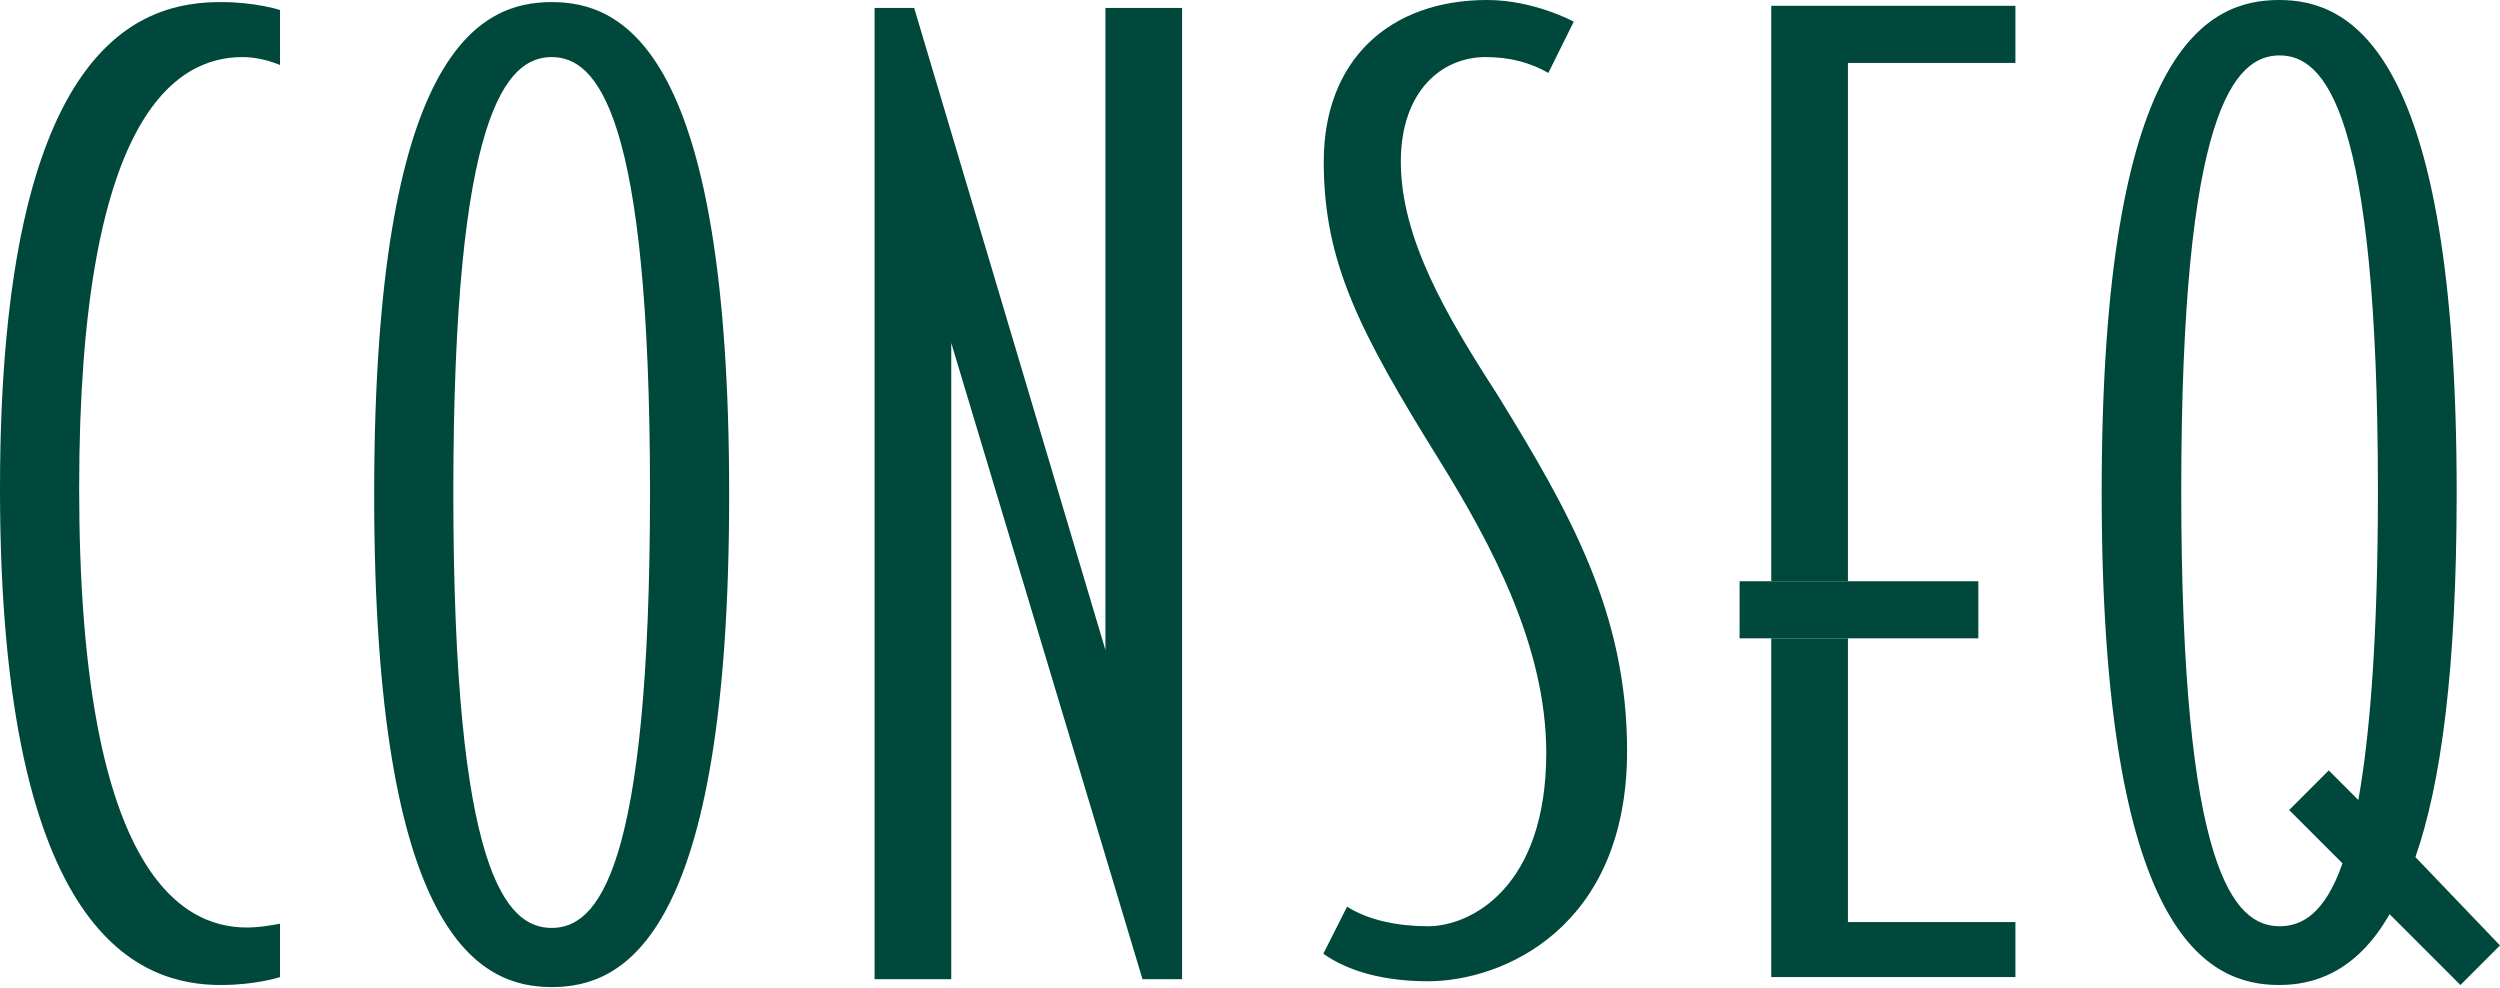<?xml version="1.0" encoding="UTF-8" standalone="no"?>
<!DOCTYPE svg PUBLIC "-//W3C//DTD SVG 1.1//EN" "http://www.w3.org/Graphics/SVG/1.1/DTD/svg11.dtd">
<svg width="100%" height="100%" viewBox="0 0 600 237" version="1.1" xmlns="http://www.w3.org/2000/svg" xmlns:xlink="http://www.w3.org/1999/xlink" xml:space="preserve" xmlns:serif="http://www.serif.com/" style="fill-rule:evenodd;clip-rule:evenodd;stroke-linejoin:round;stroke-miterlimit:2;">
    <g transform="matrix(1,0,0,1,-21.4,-202.6)">
        <g>
            <g transform="matrix(1,0,0,1,153,46)">
                <path d="M293.5,296.1L311.9,296.1L311.9,171.7L352.1,171.7L352.1,158L293.5,158L293.5,296.1ZM293.5,391.1L352.1,391.1L352.1,377.9L311.9,377.9L311.9,309.8L293.5,309.8L293.5,391.1ZM-131.6,273.9C-131.6,382.6 -97.1,393 -78.6,393C-70.1,393 -64.4,391.1 -64.4,391.1L-64.4,378.3C-67.2,378.8 -69.6,379.2 -72.4,379.2C-88.5,379.2 -112.6,365 -112.6,273.8C-112.6,184.4 -89.4,170.3 -73.4,170.3C-70.1,170.3 -66.8,171.2 -64.4,172.2L-64.4,159C-64.4,159 -70.1,157.1 -78.6,157.1C-97,157.1 -131.6,165.6 -131.6,273.9ZM0.8,157.1C-16.2,157.1 -41.8,168.4 -41.8,275.3C-41.8,381.7 -16.3,393.5 0.8,393.5C17.9,393.5 43.4,382.2 43.4,275.3C43.4,168.4 17.9,157.1 0.8,157.1ZM0.8,379.3C-10.1,379.3 -22.8,366.1 -22.8,274.8C-22.8,183.5 -10,170.3 0.8,170.3C11.6,170.3 24.4,183.5 24.4,274.8C24.4,366.1 11.7,379.3 0.8,379.3ZM133.7,312.6L87.8,158.5L78.3,158.5L78.3,391.6L96.7,391.6L96.7,238.9L142.6,391.6L152.1,391.6L152.1,158.5L133.7,158.5L133.7,312.6ZM204.6,195.4C204.6,178.4 214.5,170.3 224.9,170.3C231,170.3 235.8,171.7 240,174.1L246.1,161.8C246.1,161.8 236.6,156.6 225.3,156.6C202.1,156.6 186.1,170.8 186.1,195.4C186.1,219.5 194.6,236.1 214,267.3C226.3,287.2 239.5,311.7 239.5,337.3C239.5,369.5 221.5,378.9 211.1,378.9C204,378.9 196.9,377.5 191.7,374.2L186,385.5C192.1,389.8 200.7,392.1 211.1,392.1C229.1,392.1 258.9,379.3 258.9,336.8C258.9,303.7 245.2,279.6 227.7,251.2C215.5,232.3 204.6,213.8 204.6,195.4ZM448.1,362.3C454.2,344.8 458,317.4 458,274.8C458,168.4 432.5,156.6 415.4,156.6C398.3,156.6 372.8,167.9 372.8,274.8C372.8,381.2 398.3,393 415.4,393C423.4,393 433.8,390.2 441.9,376L458.9,393L468.4,383.5L448.1,362.3ZM434.4,348.6L427.3,341.5L417.8,351L430.6,363.8C426.3,376.1 420.7,378.9 415.5,378.9C404.6,378.9 391.9,365.7 391.9,274.4C391.9,183.1 404.7,169.9 415.5,169.9C426.3,169.9 439.1,183.1 439.1,274.4C439.1,309.3 437.2,333 434.4,348.6Z" style="fill:#00473c;fill-rule:nonzero;"/>
            </g>
            <g transform="matrix(1,0,0,1,153,46)">
                <path d="M285.9,296.1L285.9,309.8L343.2,309.8L343.2,296.1L285.9,296.1Z" style="fill:#00473c;fill-rule:nonzero;"/>
            </g>
        </g>
    </g>
</svg>
